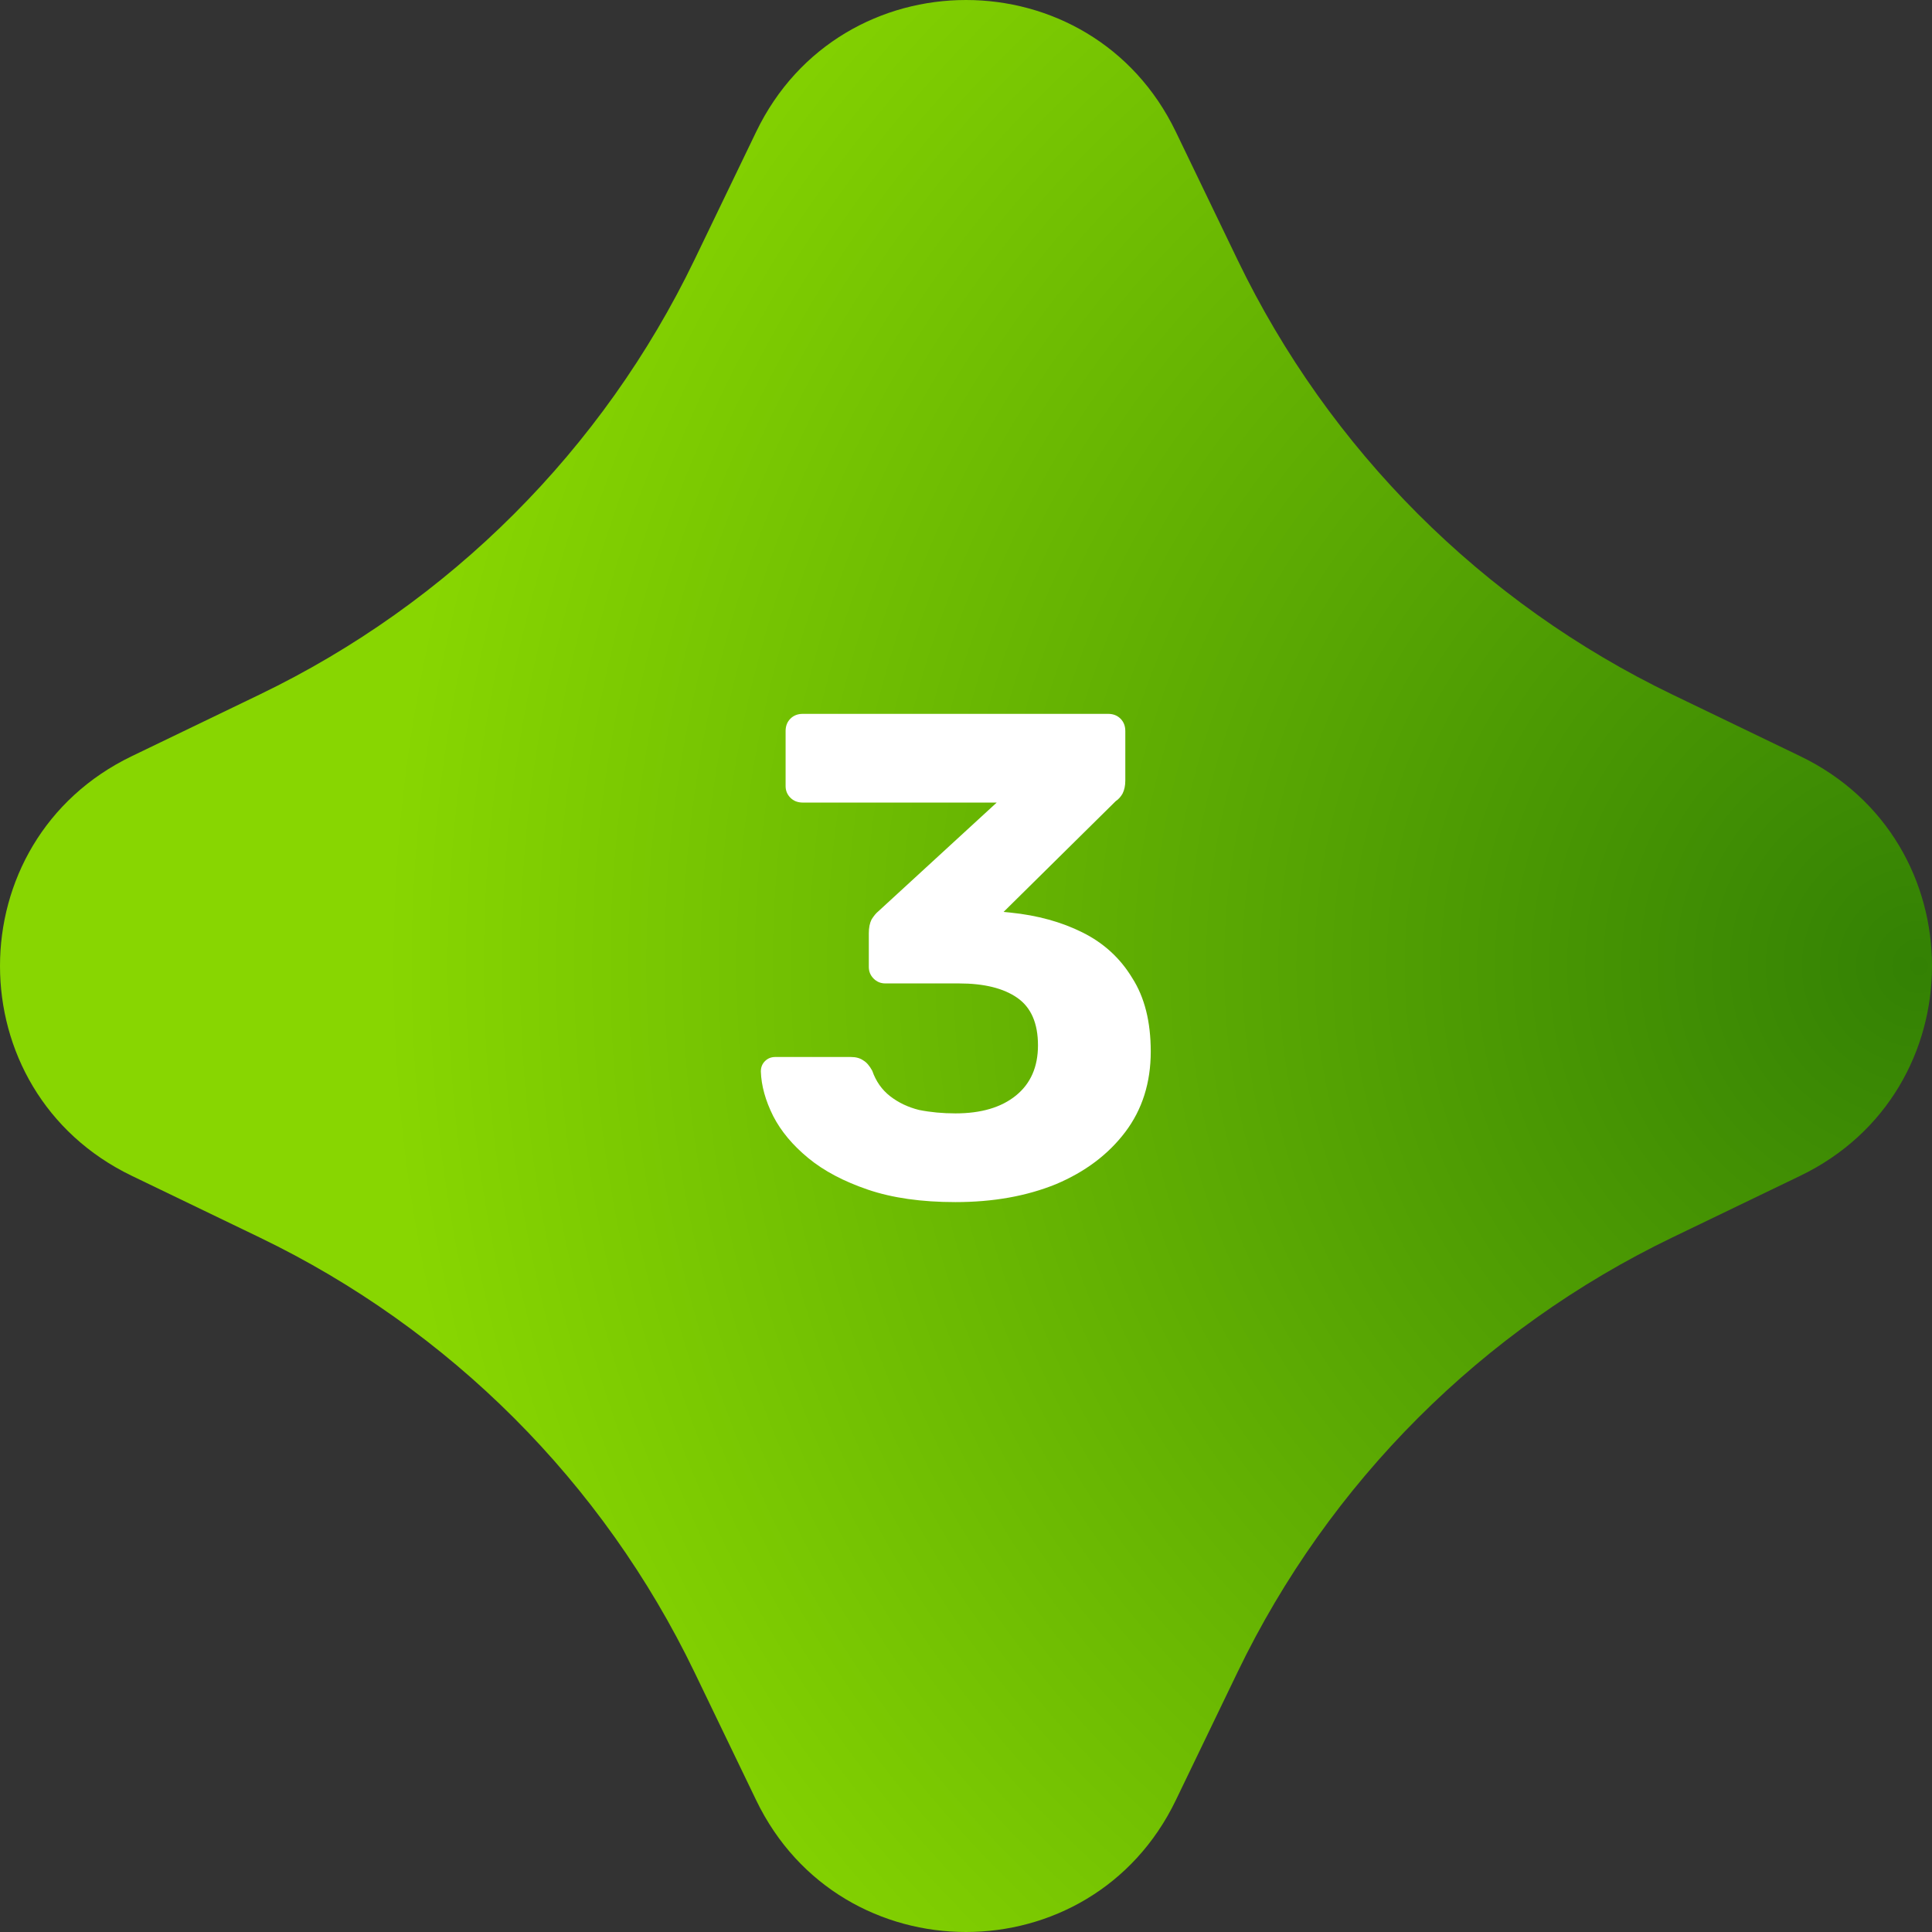 <?xml version="1.0" encoding="UTF-8"?> <svg xmlns="http://www.w3.org/2000/svg" width="118" height="118" viewBox="0 0 118 118" fill="none"><rect x="0" y="0" width="118" height="118" fill="#333333" stroke="none"/> <path d="M46.185 8.049C51.358 -2.683 66.642 -2.683 71.815 8.049L75.584 15.867C81.175 27.465 90.535 36.825 102.133 42.416L109.951 46.185C120.683 51.358 120.683 66.642 109.951 71.815L102.133 75.584C90.535 81.175 81.175 90.535 75.584 102.133L71.815 109.951C66.642 120.683 51.358 120.683 46.185 109.951L42.416 102.133C36.825 90.535 27.465 81.175 15.867 75.584L8.049 71.815C-2.683 66.642 -2.683 51.358 8.049 46.185L15.867 42.416C27.465 36.825 36.825 27.465 42.416 15.867L46.185 8.049Z" fill="url(#paint0_radial_1238_1751)"></path> <path d="M58.356 73.42C56.284 73.42 54.506 73.168 53.022 72.664C51.538 72.16 50.32 71.516 49.368 70.732C48.416 69.948 47.702 69.094 47.226 68.17C46.75 67.218 46.498 66.308 46.47 65.44C46.47 65.188 46.554 64.978 46.722 64.81C46.89 64.642 47.1 64.558 47.352 64.558H51.972C52.28 64.558 52.532 64.628 52.728 64.768C52.924 64.88 53.106 65.09 53.274 65.398C53.498 66.042 53.862 66.56 54.366 66.952C54.87 67.344 55.458 67.624 56.13 67.792C56.83 67.932 57.572 68.002 58.356 68.002C59.924 68.002 61.156 67.638 62.052 66.91C62.948 66.182 63.396 65.16 63.396 63.844C63.396 62.5 62.976 61.534 62.136 60.946C61.296 60.358 60.106 60.064 58.566 60.064H54.072C53.792 60.064 53.554 59.966 53.358 59.77C53.162 59.574 53.064 59.336 53.064 59.056V56.998C53.064 56.662 53.12 56.382 53.232 56.158C53.372 55.934 53.512 55.766 53.652 55.654L60.876 49.018H49.032C48.724 49.018 48.472 48.92 48.276 48.724C48.08 48.528 47.982 48.29 47.982 48.01V44.65C47.982 44.342 48.08 44.09 48.276 43.894C48.472 43.698 48.724 43.6 49.032 43.6H67.68C67.988 43.6 68.24 43.698 68.436 43.894C68.632 44.09 68.73 44.342 68.73 44.65V47.674C68.73 47.982 68.674 48.248 68.562 48.472C68.45 48.668 68.31 48.822 68.142 48.934L61.296 55.696L61.716 55.738C63.368 55.906 64.838 56.312 66.126 56.956C67.414 57.6 68.422 58.524 69.15 59.728C69.906 60.904 70.284 62.402 70.284 64.222C70.284 66.126 69.766 67.764 68.73 69.136C67.694 70.508 66.28 71.572 64.488 72.328C62.696 73.056 60.652 73.42 58.356 73.42Z" fill="white"></path> <defs> <radialGradient id="paint0_radial_1238_1751" cx="0" cy="0" r="1" gradientUnits="userSpaceOnUse" gradientTransform="translate(118 59) rotate(180) scale(94.99)"> <stop stop-color="#338104"></stop> <stop offset="1" stop-color="#88D601"></stop> </radialGradient> </defs> </svg> 